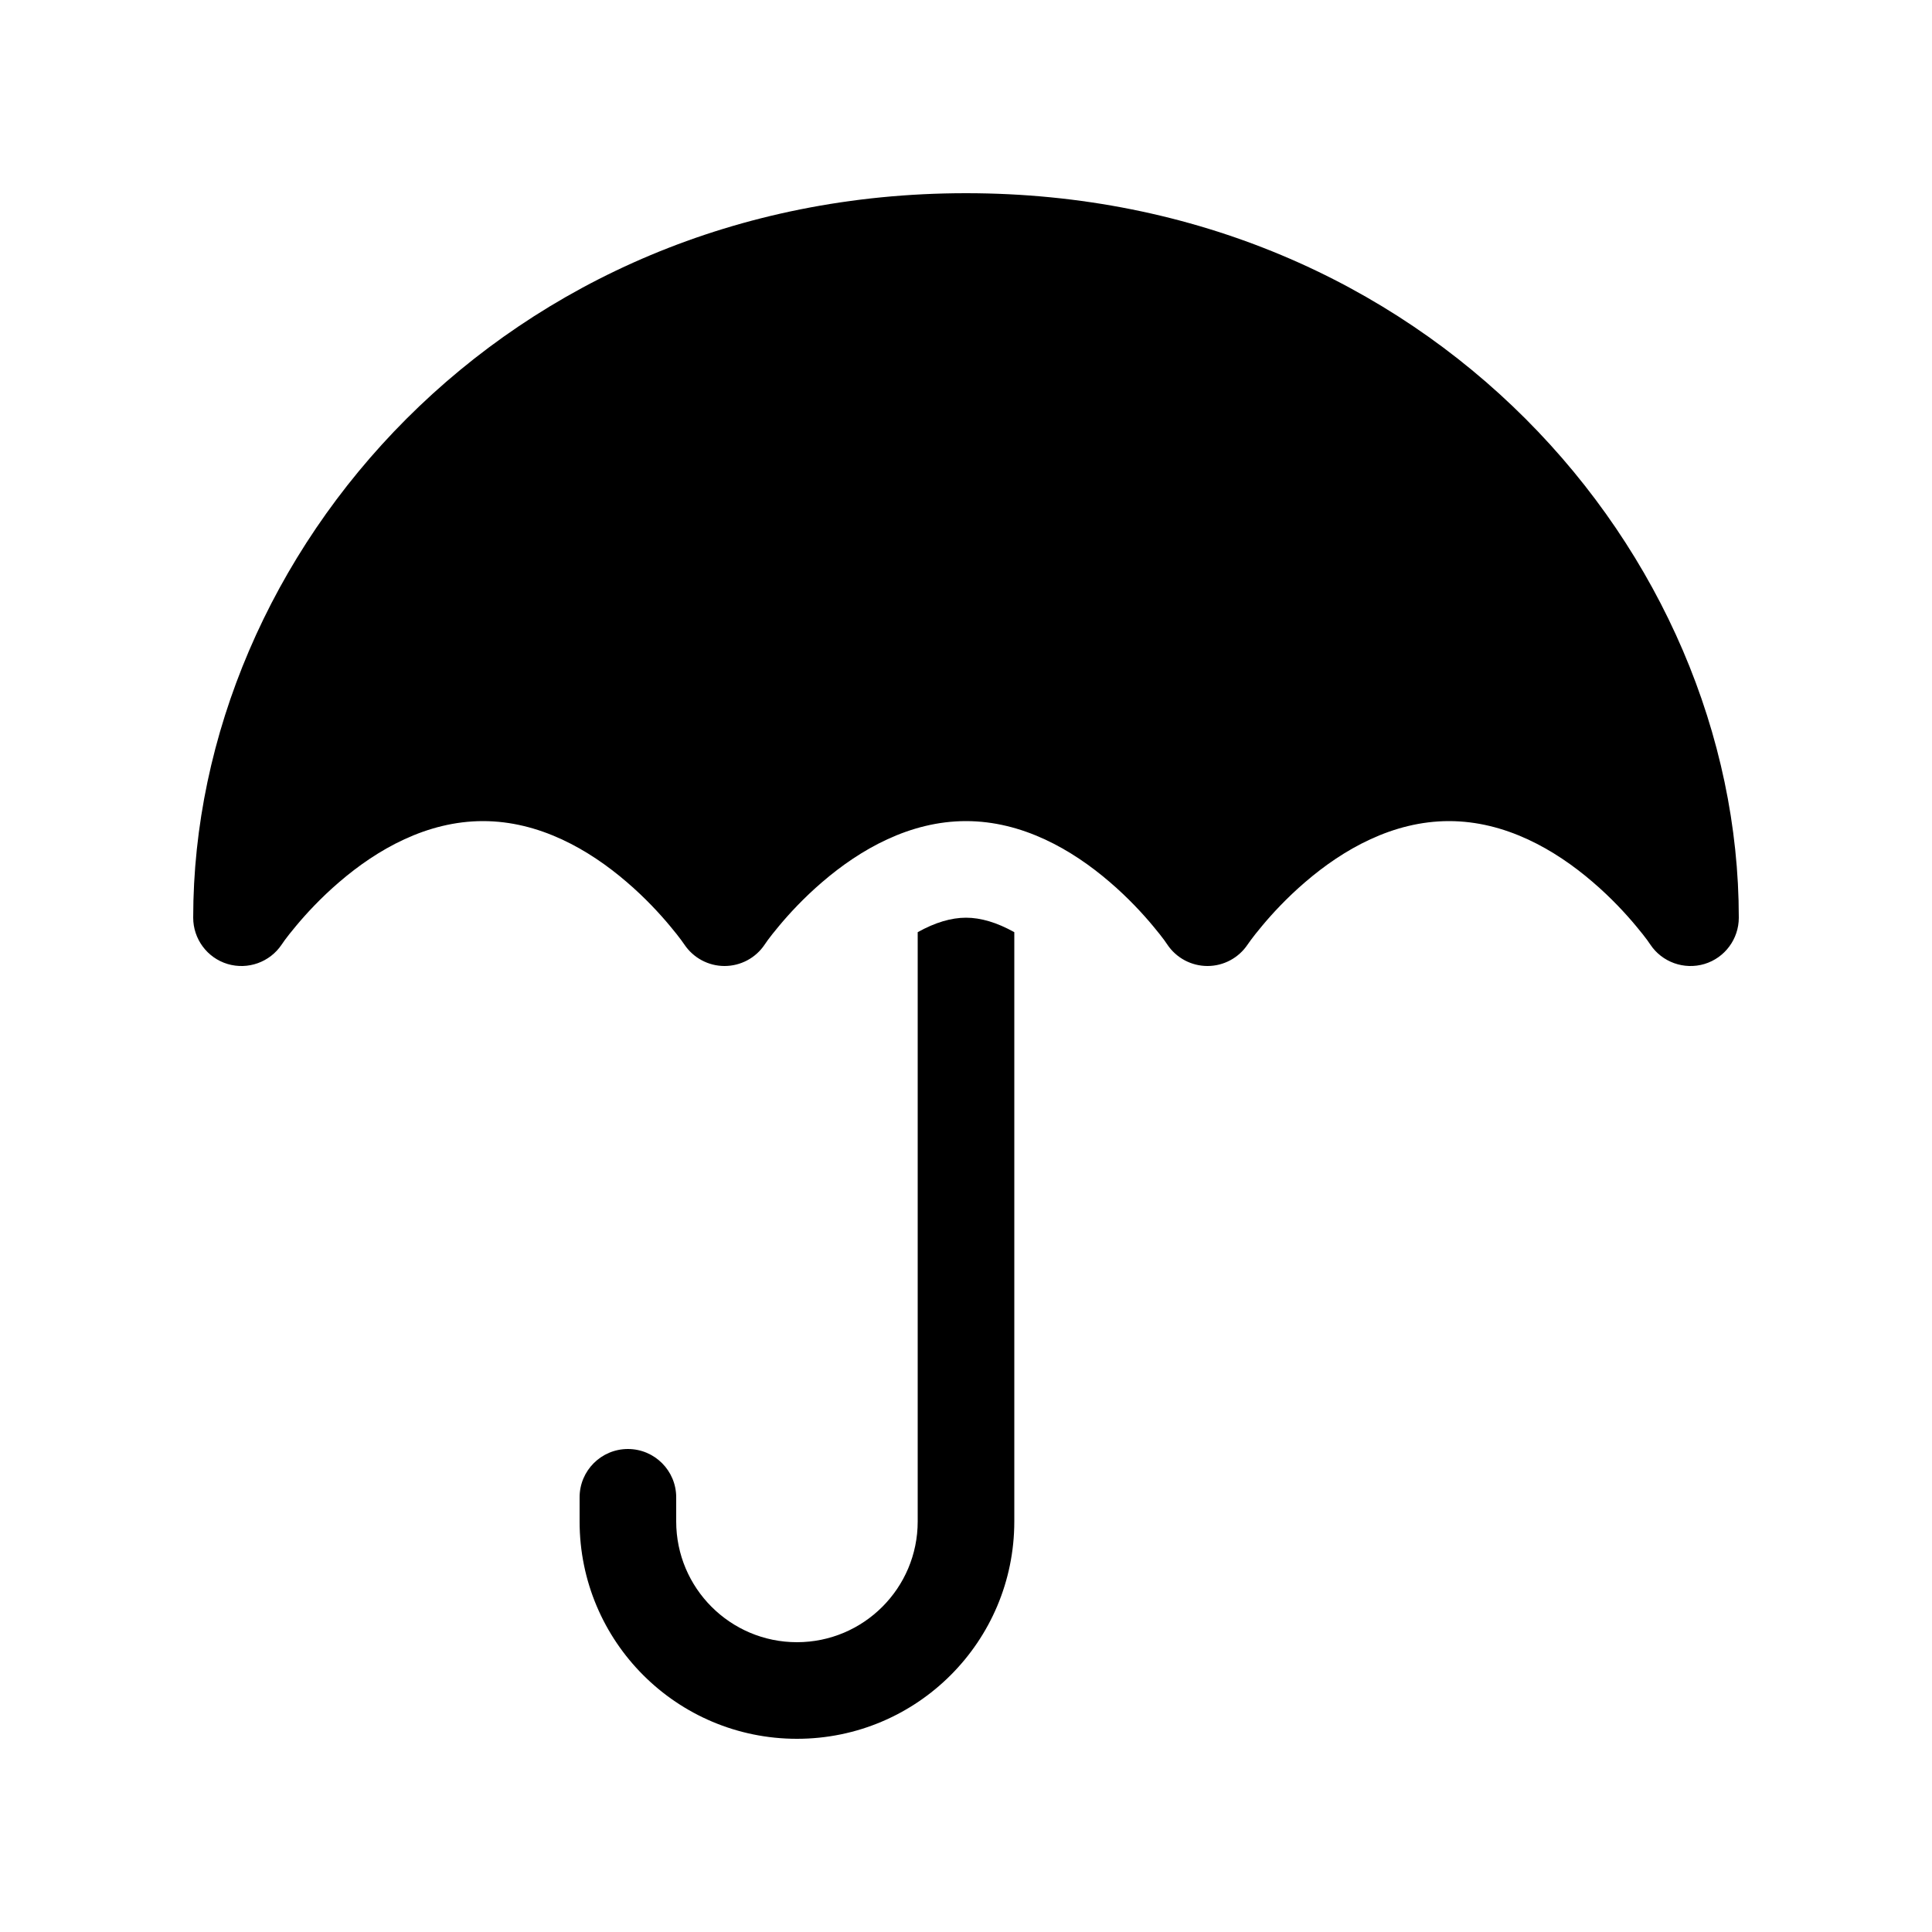 <svg xmlns="http://www.w3.org/2000/svg" viewBox="0 0 20 20" fill="none"><path d="M8.513 9.13C8.906 8.792 9.419 8.5 10 8.5C10.581 8.5 11.094 8.792 11.487 9.13C11.68 9.295 11.832 9.461 11.936 9.586C11.988 9.648 12.027 9.698 12.052 9.732L12.084 9.778C12.177 9.917 12.333 10 12.5 10C12.667 10 12.823 9.916 12.916 9.777L12.948 9.732C12.973 9.698 13.012 9.648 13.064 9.586C13.168 9.461 13.32 9.295 13.513 9.13C13.906 8.792 14.419 8.5 15 8.5C15.581 8.5 16.094 8.792 16.487 9.13C16.68 9.295 16.832 9.461 16.936 9.586C16.988 9.648 17.027 9.698 17.052 9.732L17.084 9.778C17.206 9.961 17.434 10.042 17.645 9.979C17.856 9.915 18 9.72 18 9.5C18 5.724 14.776 2 10 2C5.224 2 2 5.724 2 9.5C2 9.72 2.144 9.915 2.355 9.979C2.566 10.042 2.793 9.961 2.916 9.778L2.948 9.732C2.973 9.698 3.012 9.648 3.064 9.586C3.168 9.461 3.32 9.295 3.513 9.13C3.906 8.792 4.419 8.5 5 8.5C5.581 8.5 6.094 8.792 6.487 9.13C6.68 9.295 6.832 9.461 6.936 9.586C6.988 9.648 7.027 9.698 7.052 9.732L7.084 9.777C7.177 9.916 7.333 10 7.5 10C7.667 10 7.823 9.917 7.916 9.778L7.948 9.732C7.973 9.698 8.012 9.648 8.064 9.586C8.168 9.461 8.32 9.295 8.513 9.13ZM10 9.5C9.848 9.5 9.68 9.549 9.5 9.65V15.75C9.5 16.44 8.94 17 8.25 17C7.56 17 7 16.44 7 15.75V15.5C7 15.224 6.776 15 6.5 15C6.224 15 6 15.224 6 15.5V15.75C6 16.993 7.007 18 8.25 18C9.493 18 10.5 16.993 10.5 15.75V9.65C10.32 9.549 10.152 9.5 10 9.5Z" fill="currentColor"/></svg>